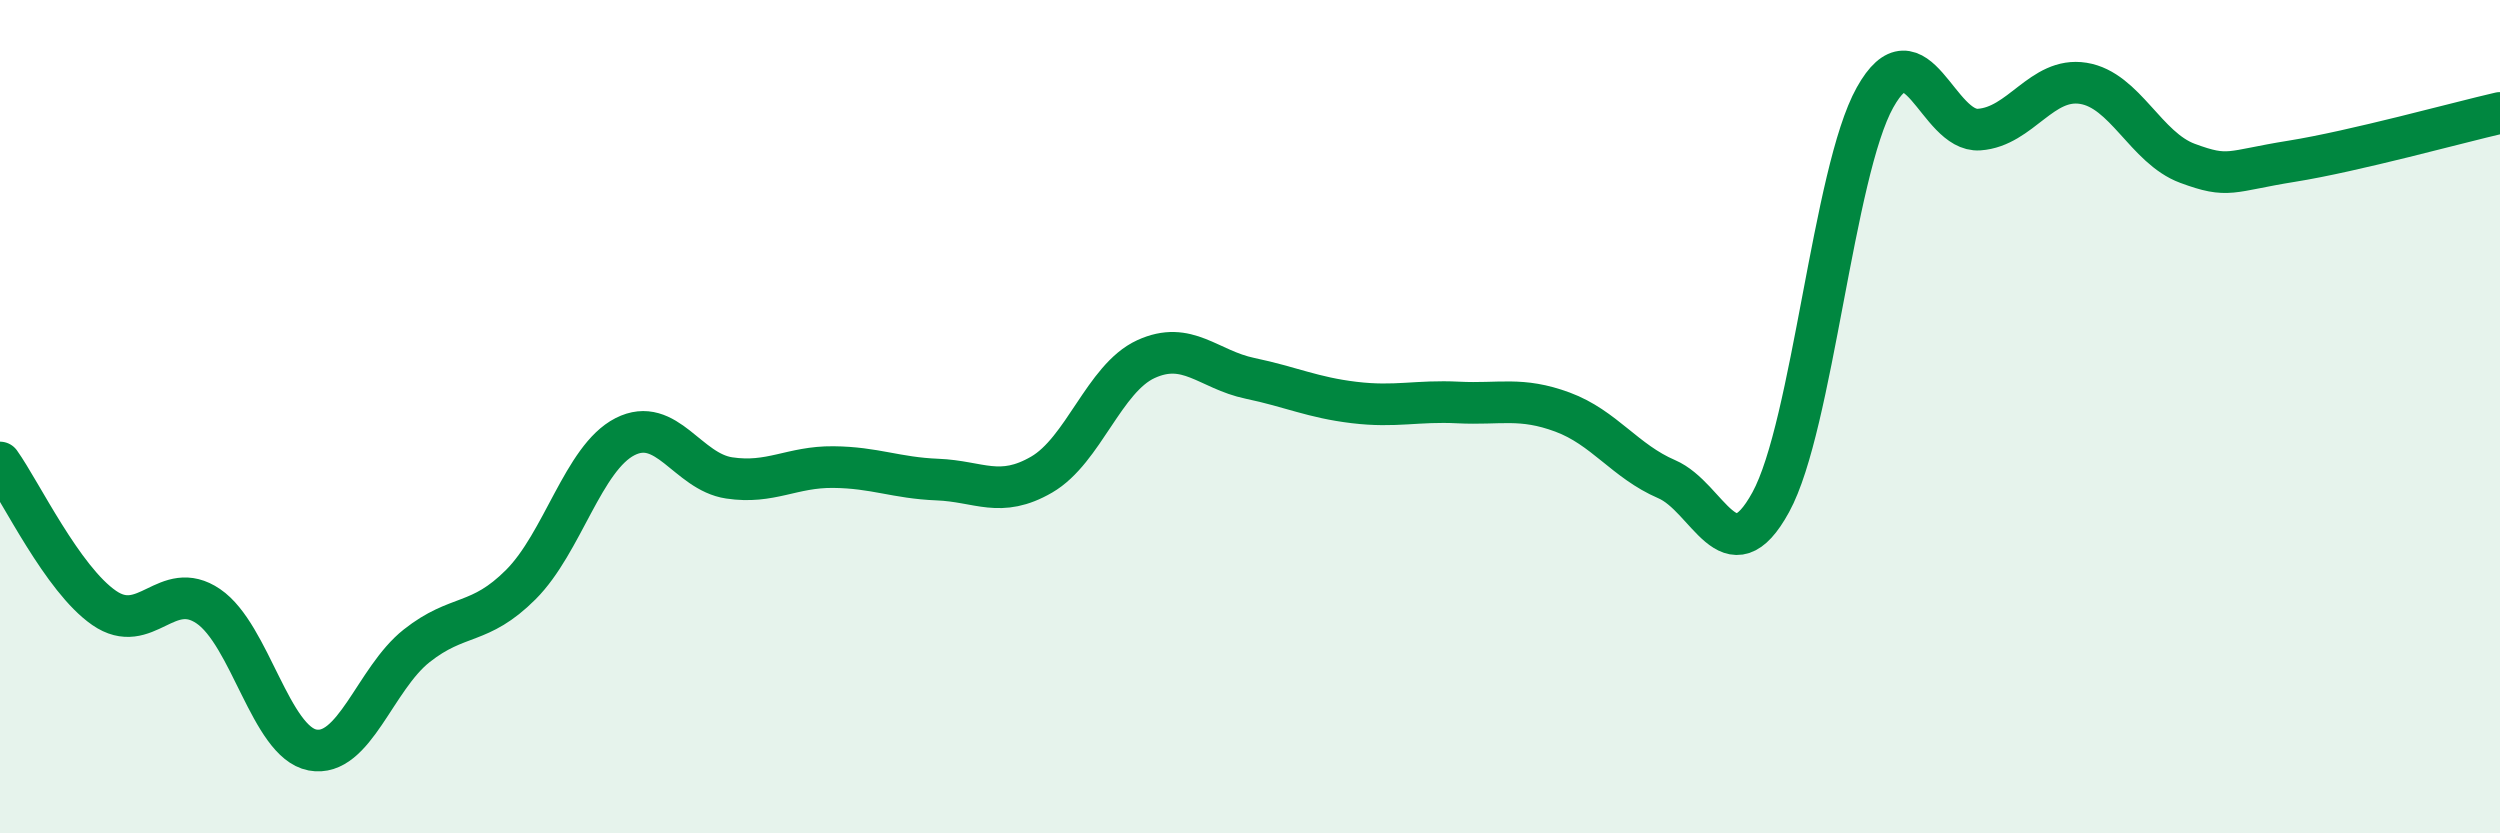 
    <svg width="60" height="20" viewBox="0 0 60 20" xmlns="http://www.w3.org/2000/svg">
      <path
        d="M 0,11.1 C 0.5,11.8 1.5,13.9 2.5,14.59 C 3.5,15.28 4,13.87 5,14.55 C 6,15.23 6.5,17.81 7.5,18 C 8.5,18.19 9,16.29 10,15.5 C 11,14.71 11.5,15.03 12.5,14.03 C 13.5,13.03 14,10.99 15,10.48 C 16,9.97 16.5,11.32 17.5,11.47 C 18.5,11.62 19,11.2 20,11.21 C 21,11.22 21.5,11.47 22.5,11.51 C 23.5,11.55 24,11.97 25,11.39 C 26,10.81 26.5,9.08 27.5,8.62 C 28.5,8.16 29,8.87 30,9.08 C 31,9.29 31.5,9.54 32.5,9.66 C 33.5,9.78 34,9.61 35,9.66 C 36,9.71 36.5,9.52 37.5,9.89 C 38.5,10.26 39,11.07 40,11.5 C 41,11.93 41.5,13.88 42.5,12.05 C 43.5,10.22 44,4.13 45,2.34 C 46,0.55 46.5,3.18 47.5,3.11 C 48.5,3.04 49,1.84 50,2 C 51,2.16 51.5,3.55 52.5,3.92 C 53.5,4.29 53.5,4.11 55,3.87 C 56.5,3.63 59,2.94 60,2.71L60 20L0 20Z"
        fill="#008740"
        opacity="0.1"
        stroke-linecap="round"
        stroke-linejoin="round"
      />
      <path
        d="M 0,11.1 C 0.5,11.8 1.5,13.9 2.5,14.59 C 3.5,15.28 4,13.87 5,14.55 C 6,15.23 6.5,17.81 7.5,18 C 8.5,18.19 9,16.29 10,15.5 C 11,14.71 11.5,15.03 12.5,14.03 C 13.5,13.03 14,10.99 15,10.48 C 16,9.97 16.5,11.32 17.5,11.47 C 18.5,11.62 19,11.2 20,11.21 C 21,11.22 21.5,11.47 22.5,11.51 C 23.5,11.55 24,11.97 25,11.39 C 26,10.81 26.5,9.08 27.5,8.62 C 28.5,8.16 29,8.87 30,9.08 C 31,9.29 31.5,9.54 32.5,9.66 C 33.5,9.78 34,9.61 35,9.66 C 36,9.71 36.5,9.52 37.5,9.89 C 38.5,10.26 39,11.07 40,11.5 C 41,11.93 41.5,13.88 42.5,12.05 C 43.5,10.22 44,4.13 45,2.34 C 46,0.55 46.5,3.18 47.5,3.11 C 48.5,3.04 49,1.84 50,2 C 51,2.16 51.5,3.55 52.5,3.92 C 53.5,4.29 53.5,4.11 55,3.87 C 56.5,3.63 59,2.94 60,2.71"
        stroke="#008740"
        stroke-width="1"
        fill="none"
        stroke-linecap="round"
        stroke-linejoin="round"
      />
    </svg>
  